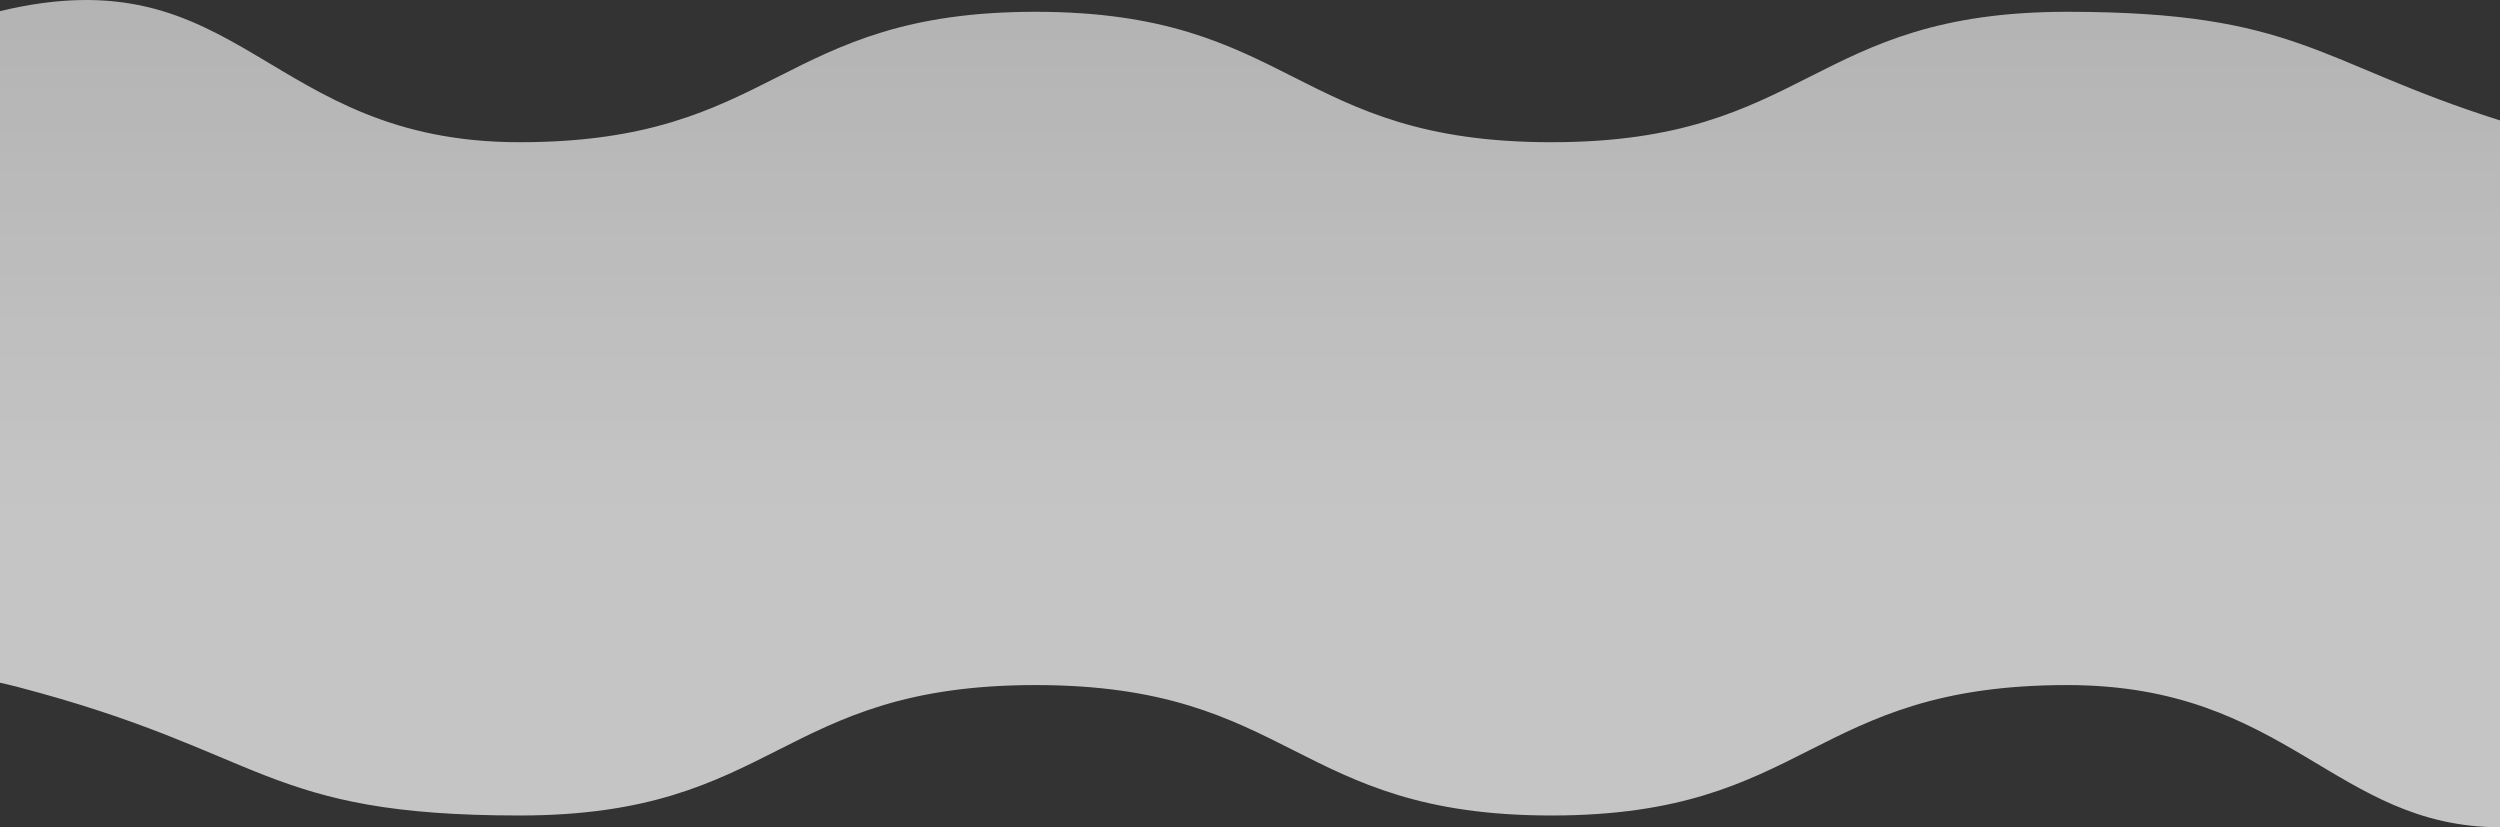 <svg xmlns="http://www.w3.org/2000/svg" xmlns:xlink="http://www.w3.org/1999/xlink" width="1908.196" height="631.433" viewBox="0 0 1908.196 631.433"><rect x="0" y="0" width="1908.196" height="631.433" fill="#333333" stroke="none"/><defs><linearGradient id="a" x1="0.5" x2="0.5" y2="0.642" gradientUnits="objectBoundingBox"><stop offset="0" stop-color="#e4e4e4"/><stop offset="1" stop-color="#fff"/></linearGradient><clipPath id="b"><rect width="1908.196" height="631.433" fill="url(#a)"/></clipPath></defs><g opacity="0.715"><g transform="translate(0 0)" clip-path="url(#b)"><path d="M1577.89,9C1381,9,1381,108.553,1184.115,108.553S987.235,9,790.358,9,593.482,108.553,396.61,108.553C202.249,108.553,184.89-35.969,0,8.5v512.6c3.96.871,8.257,1.86,12.955,3.089,191.748,50.044,186.792,98.253,383.682,98.253s196.885-99.551,393.775-99.551,196.876,99.551,393.757,99.551,196.872-99.551,393.744-99.551c168.233,0,203.863,108.262,330.289,108.545V91.908C1768.731,47.793,1754.509,9,1577.89,9" transform="translate(0 0.003)" fill="url(#a)"/></g></g></svg>